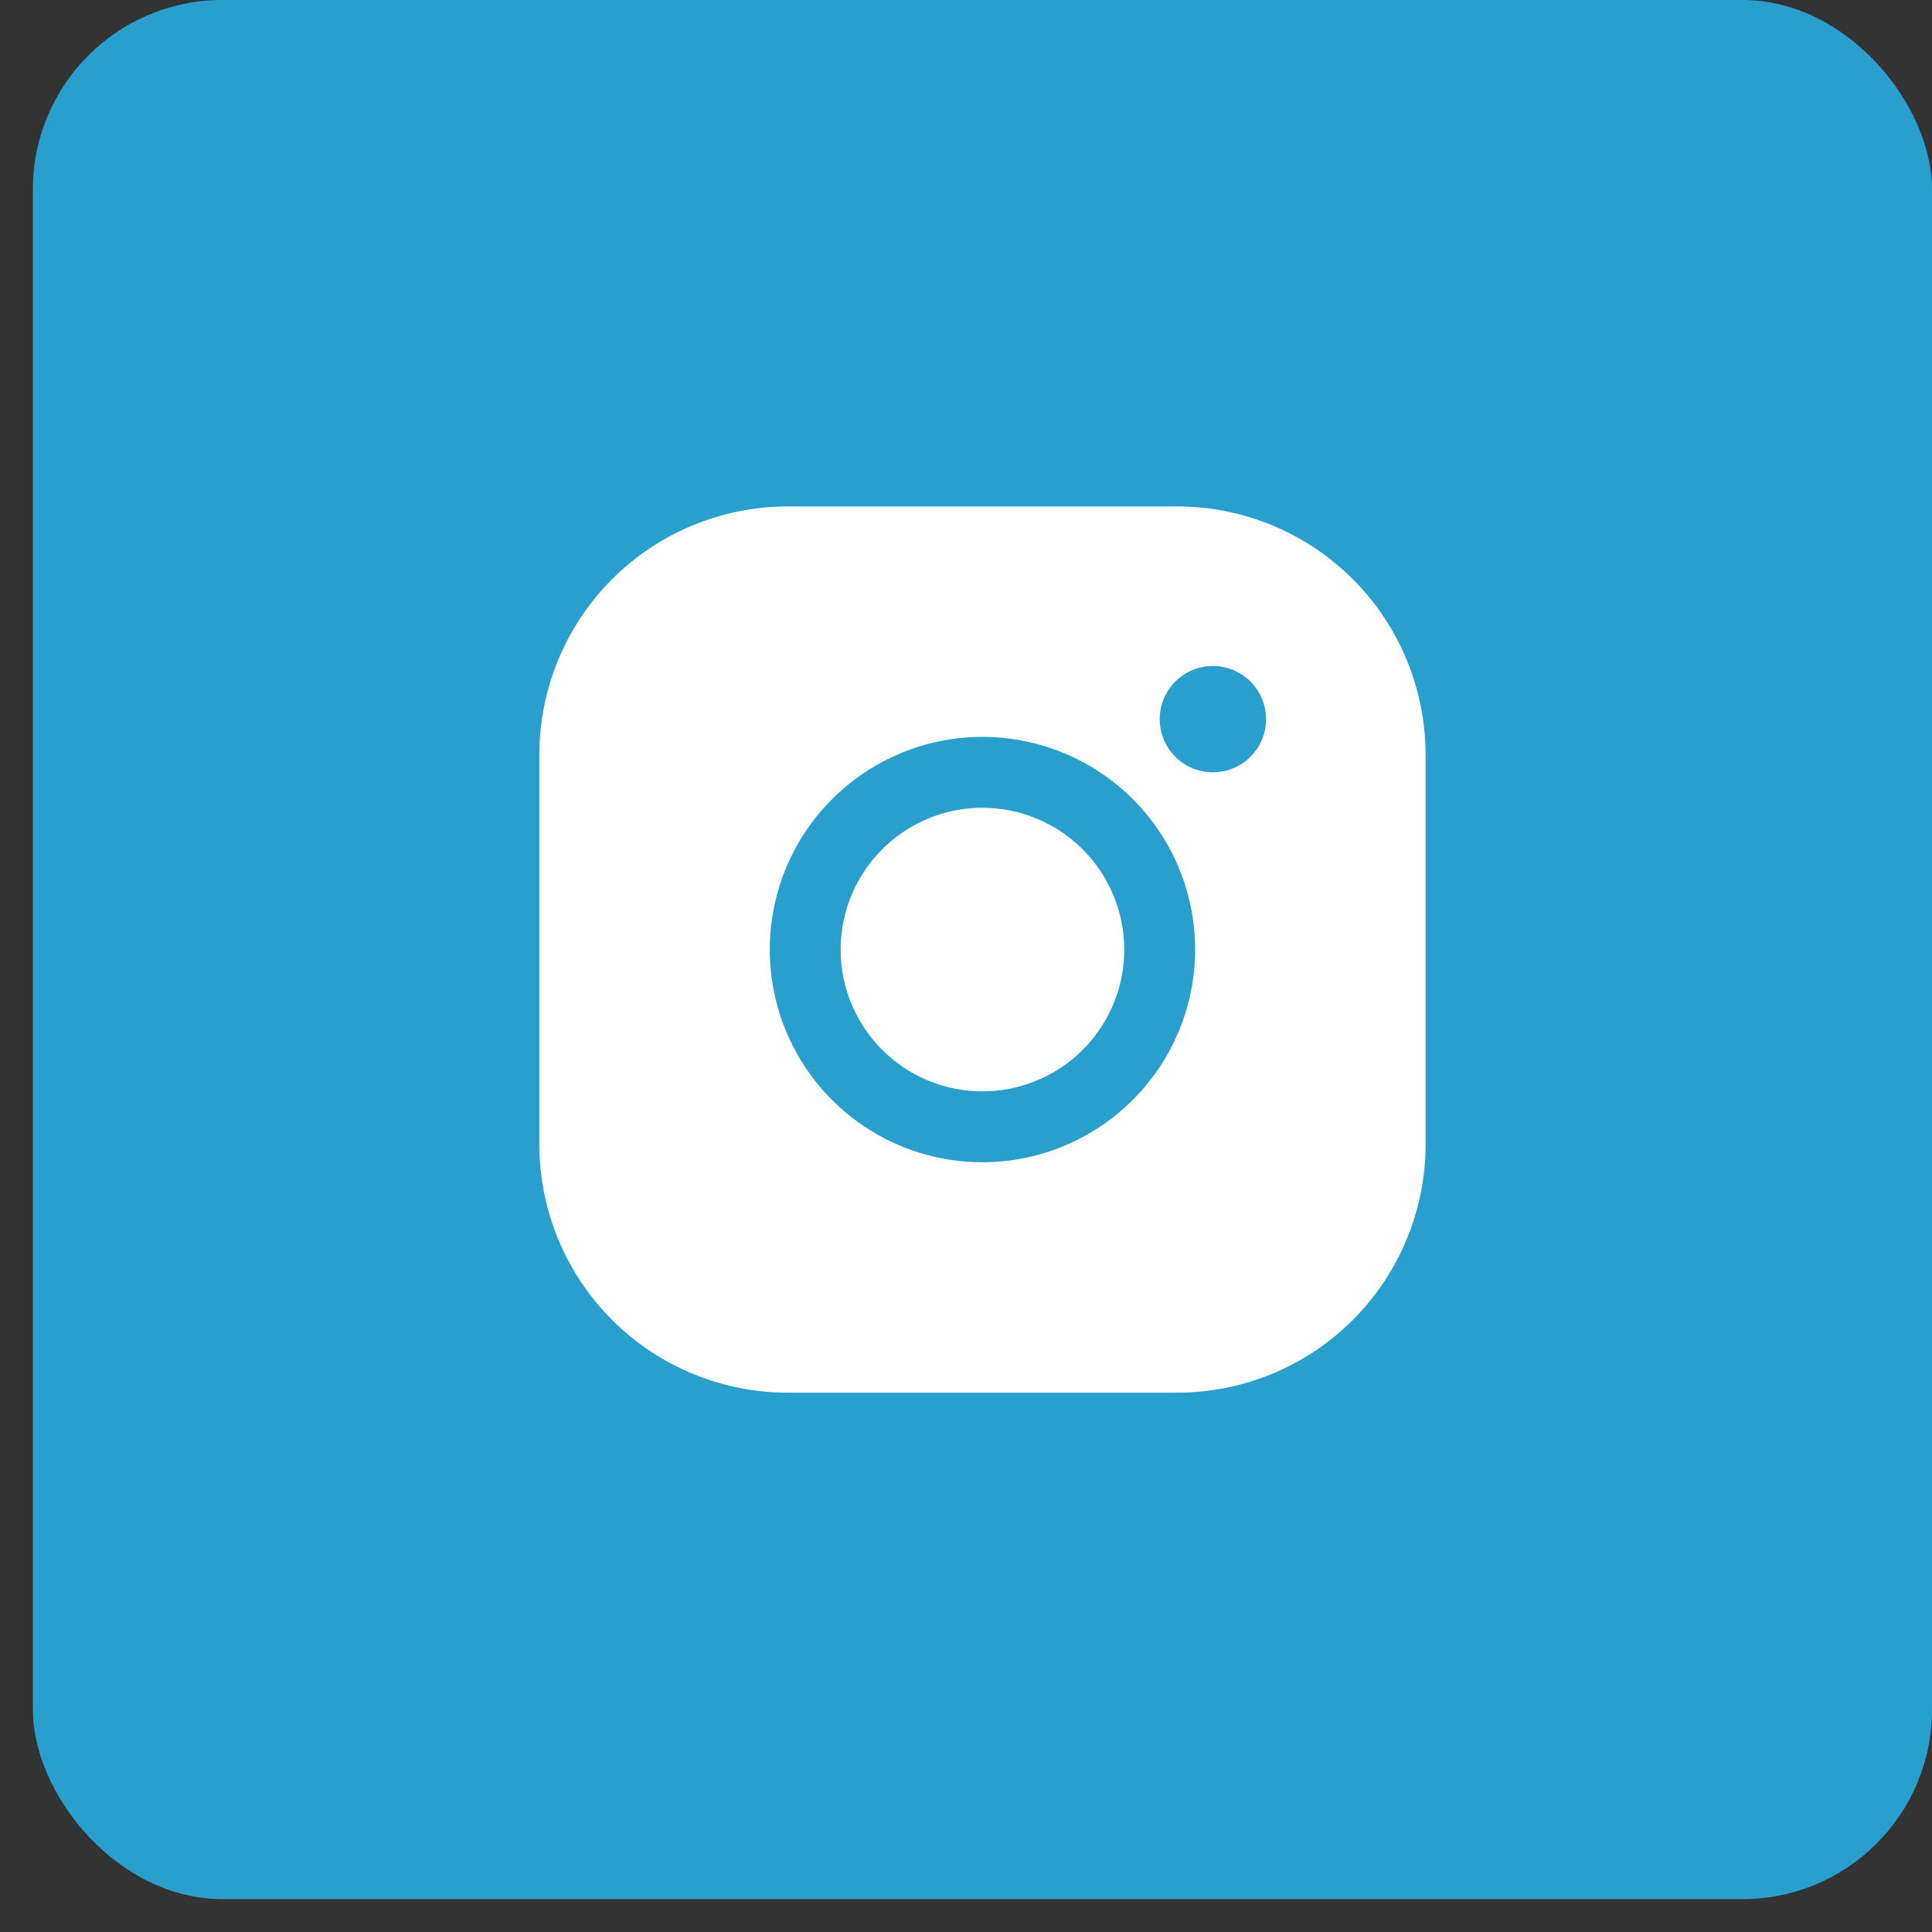 <svg xmlns="http://www.w3.org/2000/svg" width="51" height="51" viewBox="0 0 51 51" fill="none"><rect x="0" y="0" width="51" height="51" fill="#333333" stroke="none"/><rect x="0.868" width="50.132" height="50.132" rx="5" fill="#299FCE"></rect><path d="M29.678 25.066C29.678 25.806 29.458 26.53 29.047 27.146C28.636 27.761 28.051 28.241 27.367 28.524C26.683 28.808 25.93 28.882 25.204 28.737C24.478 28.593 23.811 28.236 23.288 27.713C22.764 27.189 22.408 26.522 22.263 25.796C22.119 25.07 22.193 24.318 22.476 23.634C22.759 22.95 23.239 22.365 23.855 21.954C24.47 21.542 25.194 21.323 25.934 21.323C26.927 21.324 27.878 21.719 28.58 22.421C29.282 23.122 29.677 24.074 29.678 25.066ZM37.632 19.919V30.213C37.63 31.95 36.939 33.615 35.711 34.843C34.483 36.071 32.818 36.761 31.081 36.763H20.788C19.051 36.761 17.386 36.071 16.158 34.843C14.93 33.615 14.239 31.95 14.237 30.213V19.919C14.239 18.183 14.93 16.517 16.158 15.289C17.386 14.061 19.051 13.371 20.788 13.369H31.081C32.818 13.371 34.483 14.061 35.711 15.289C36.939 16.517 37.63 18.183 37.632 19.919ZM31.549 25.066C31.549 23.956 31.22 22.87 30.603 21.947C29.986 21.023 29.109 20.304 28.083 19.879C27.057 19.454 25.928 19.343 24.839 19.559C23.75 19.776 22.75 20.311 21.964 21.096C21.179 21.881 20.644 22.881 20.428 23.971C20.211 25.06 20.322 26.189 20.747 27.215C21.172 28.241 21.892 29.118 22.815 29.735C23.738 30.352 24.824 30.681 25.934 30.681C27.423 30.679 28.85 30.087 29.903 29.034C30.955 27.982 31.547 26.555 31.549 25.066ZM33.421 18.983C33.421 18.706 33.338 18.434 33.184 18.203C33.03 17.973 32.811 17.793 32.554 17.687C32.298 17.58 32.016 17.552 31.743 17.607C31.471 17.661 31.221 17.794 31.024 17.991C30.828 18.187 30.695 18.437 30.64 18.709C30.586 18.982 30.614 19.264 30.72 19.521C30.826 19.777 31.006 19.996 31.237 20.151C31.468 20.305 31.739 20.387 32.017 20.387C32.389 20.387 32.746 20.239 33.01 19.976C33.273 19.713 33.421 19.356 33.421 18.983Z" fill="white"></path></svg>